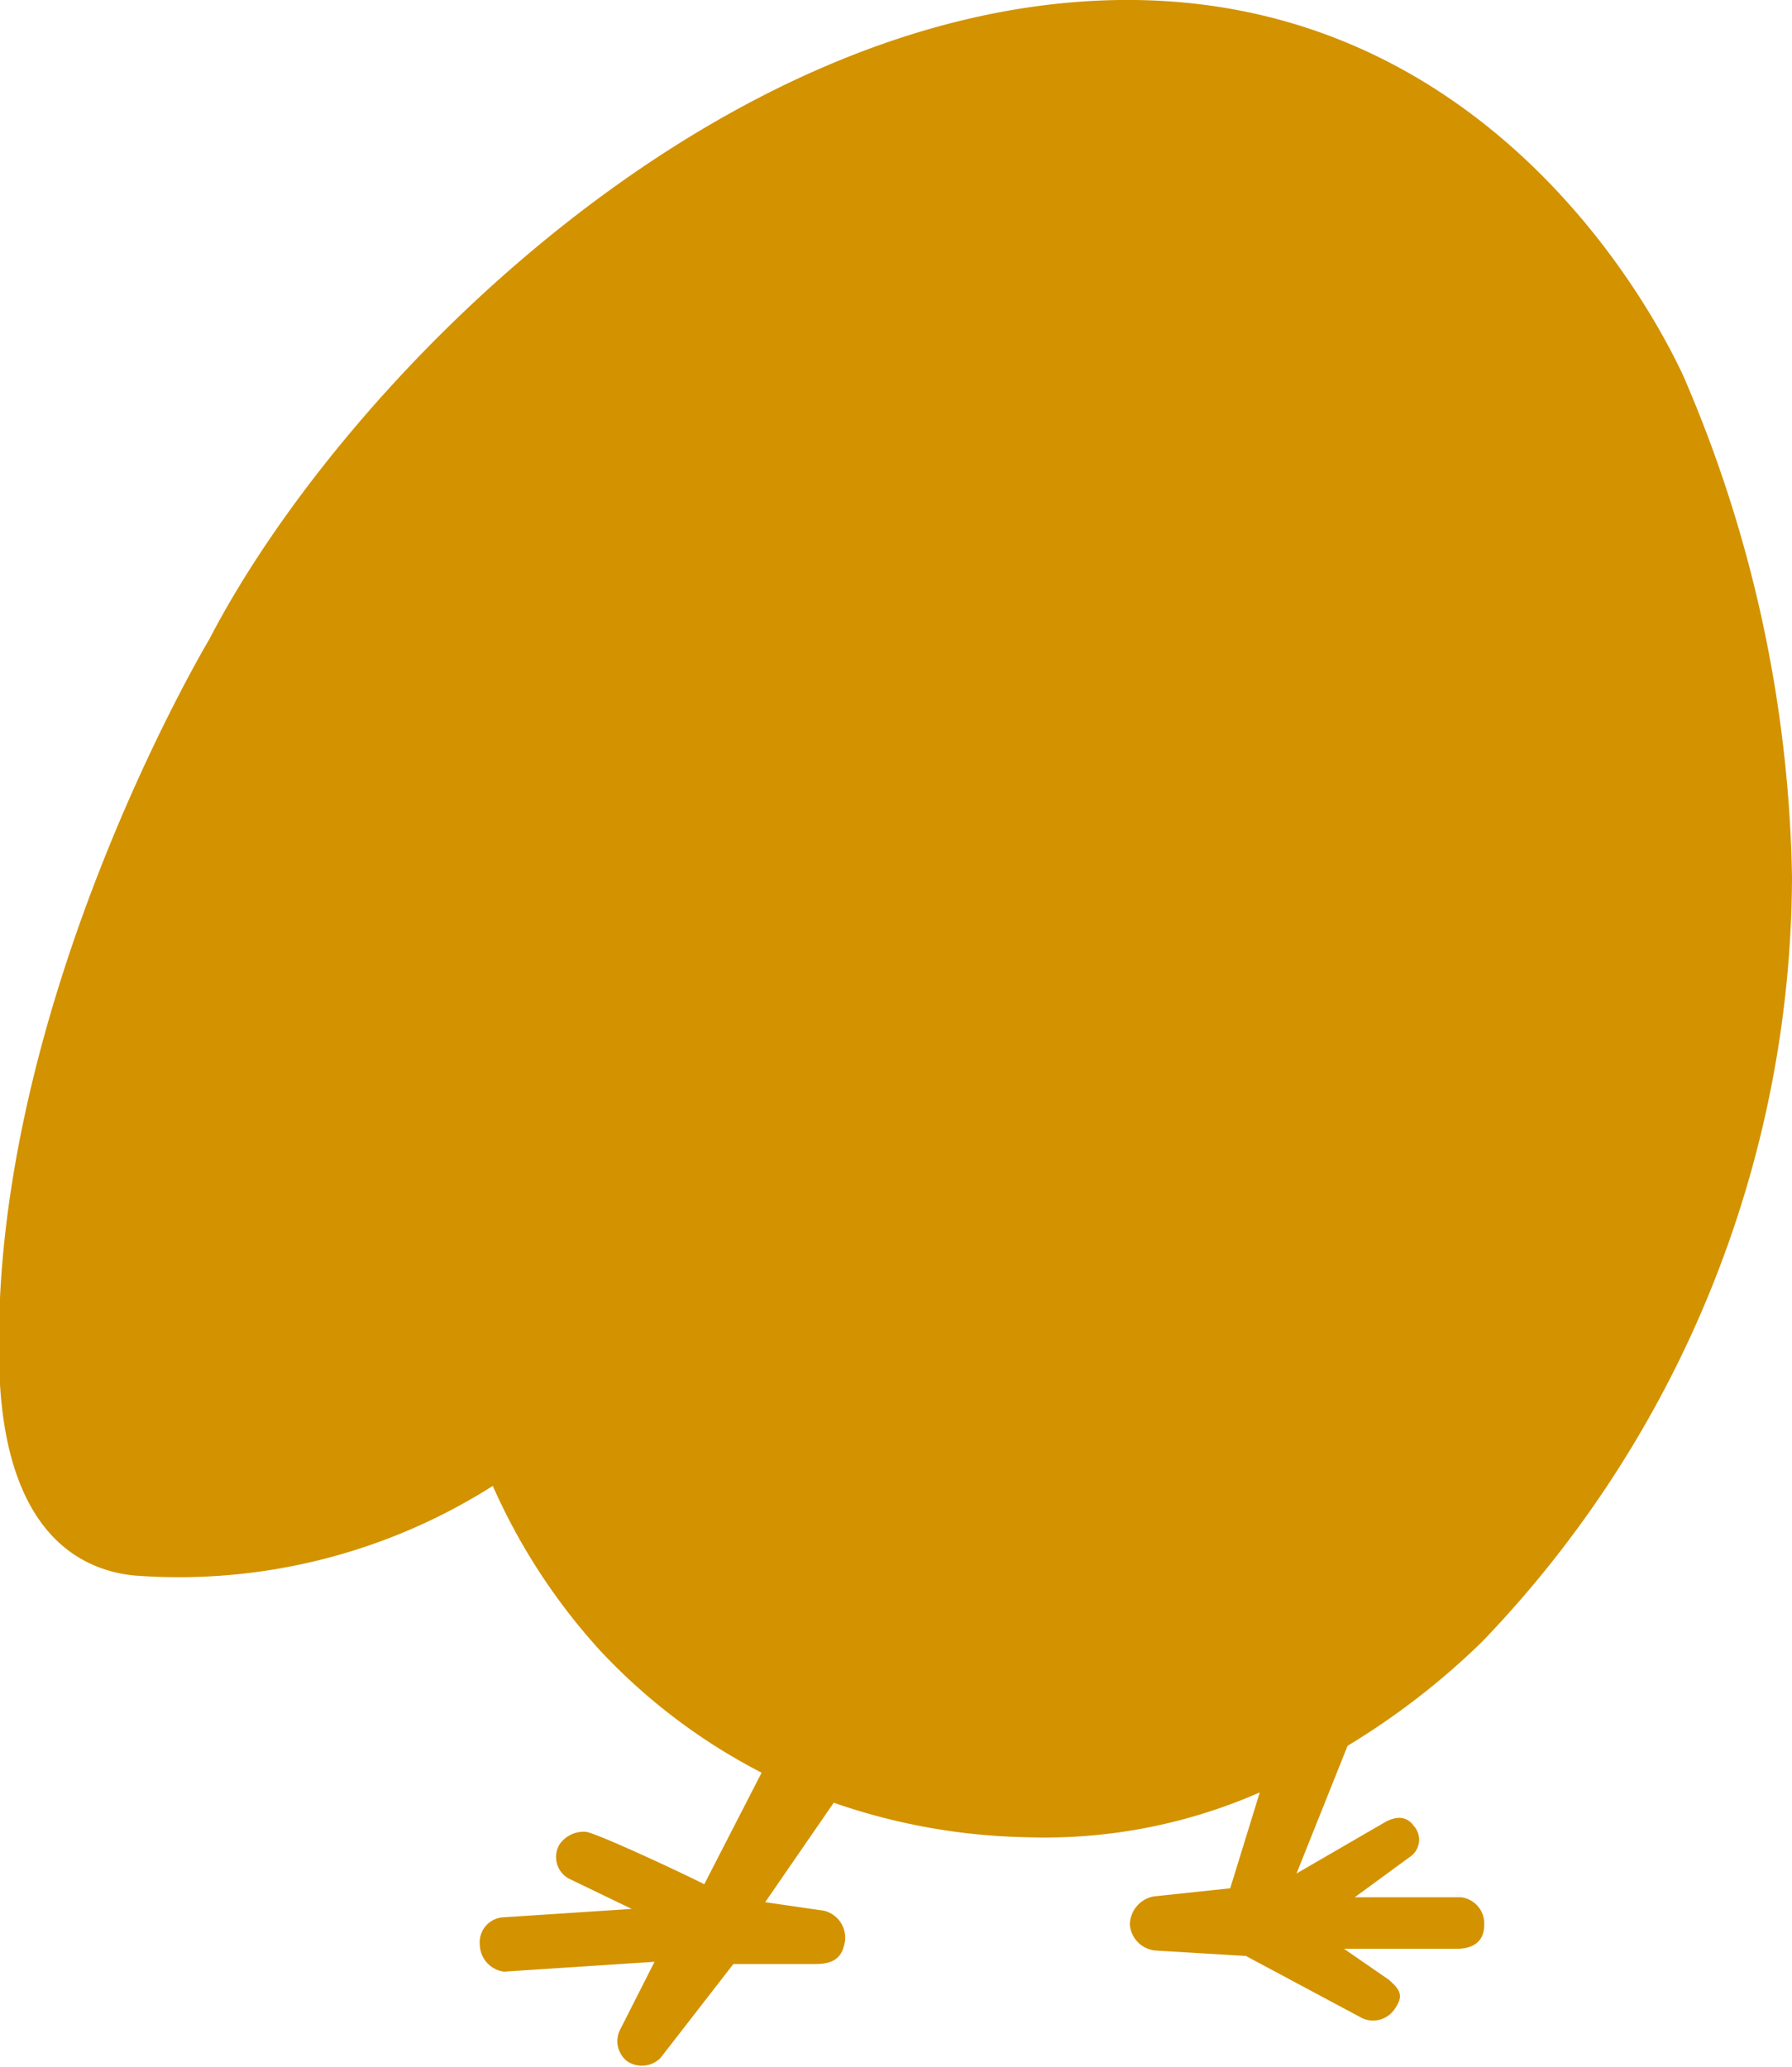 <svg xmlns="http://www.w3.org/2000/svg" viewBox="0 0 40 46.13"><defs><style>.e5770f3e-f40a-41d1-aede-df6b0999f97d{fill:#d39200;}</style></defs><g id="b23b0401-455e-4f22-adab-148a2a057ea0" data-name="レイヤー 2"><g id="f158bd8d-3f60-4db5-946d-1b104bc37e0a" data-name="ゲーム画面"><path id="be5c2c33-7c1a-482c-a348-67421a871c62" data-name="シルエット5" class="e5770f3e-f40a-41d1-aede-df6b0999f97d" d="M4.67,14.27C7.64,8.54,16,.11,25,0c7.67-.09,11.49,6.07,12.57,8.38A29.34,29.34,0,0,1,40,19.57a24.72,24.72,0,0,1-6.92,17.07,16.53,16.53,0,0,1-3,2.32l-1.14,2.85,2-1.16c.3-.15.49-.08.62.1a.46.46,0,0,1-.09.69l-1.23.9,2.37,0a.59.59,0,0,1,.52.62c0,.27-.14.53-.62.53H30l1,.69c.21.19.36.33.14.64a.58.58,0,0,1-.73.22l-2.6-1.39-2-.12a.63.63,0,0,1-.59-.58.65.65,0,0,1,.54-.63l1.7-.18L28.12,40a11.93,11.93,0,0,1-5.21,1,13.86,13.86,0,0,1-4.3-.77l-1.53,2.22,1.31.19a.62.62,0,0,1,.47.69c-.05.26-.15.49-.62.5H16.37l-1.63,2.1A.59.59,0,0,1,14,46a.57.57,0,0,1-.14-.74l.75-1.48L11.25,44a.62.62,0,0,1-.54-.6.56.56,0,0,1,.49-.61l2.9-.19-1.41-.68a.55.55,0,0,1-.2-.76.65.65,0,0,1,.58-.28c.2,0,2.33,1,2.65,1.17L17,39.56a13.2,13.2,0,0,1-3.59-2.71A13.61,13.61,0,0,1,11,33.16a13.08,13.08,0,0,1-8,2C2,35.06.22,34.44,0,30.9-.41,22.75,4.67,14.27,4.67,14.27Z"/></g></g></svg>